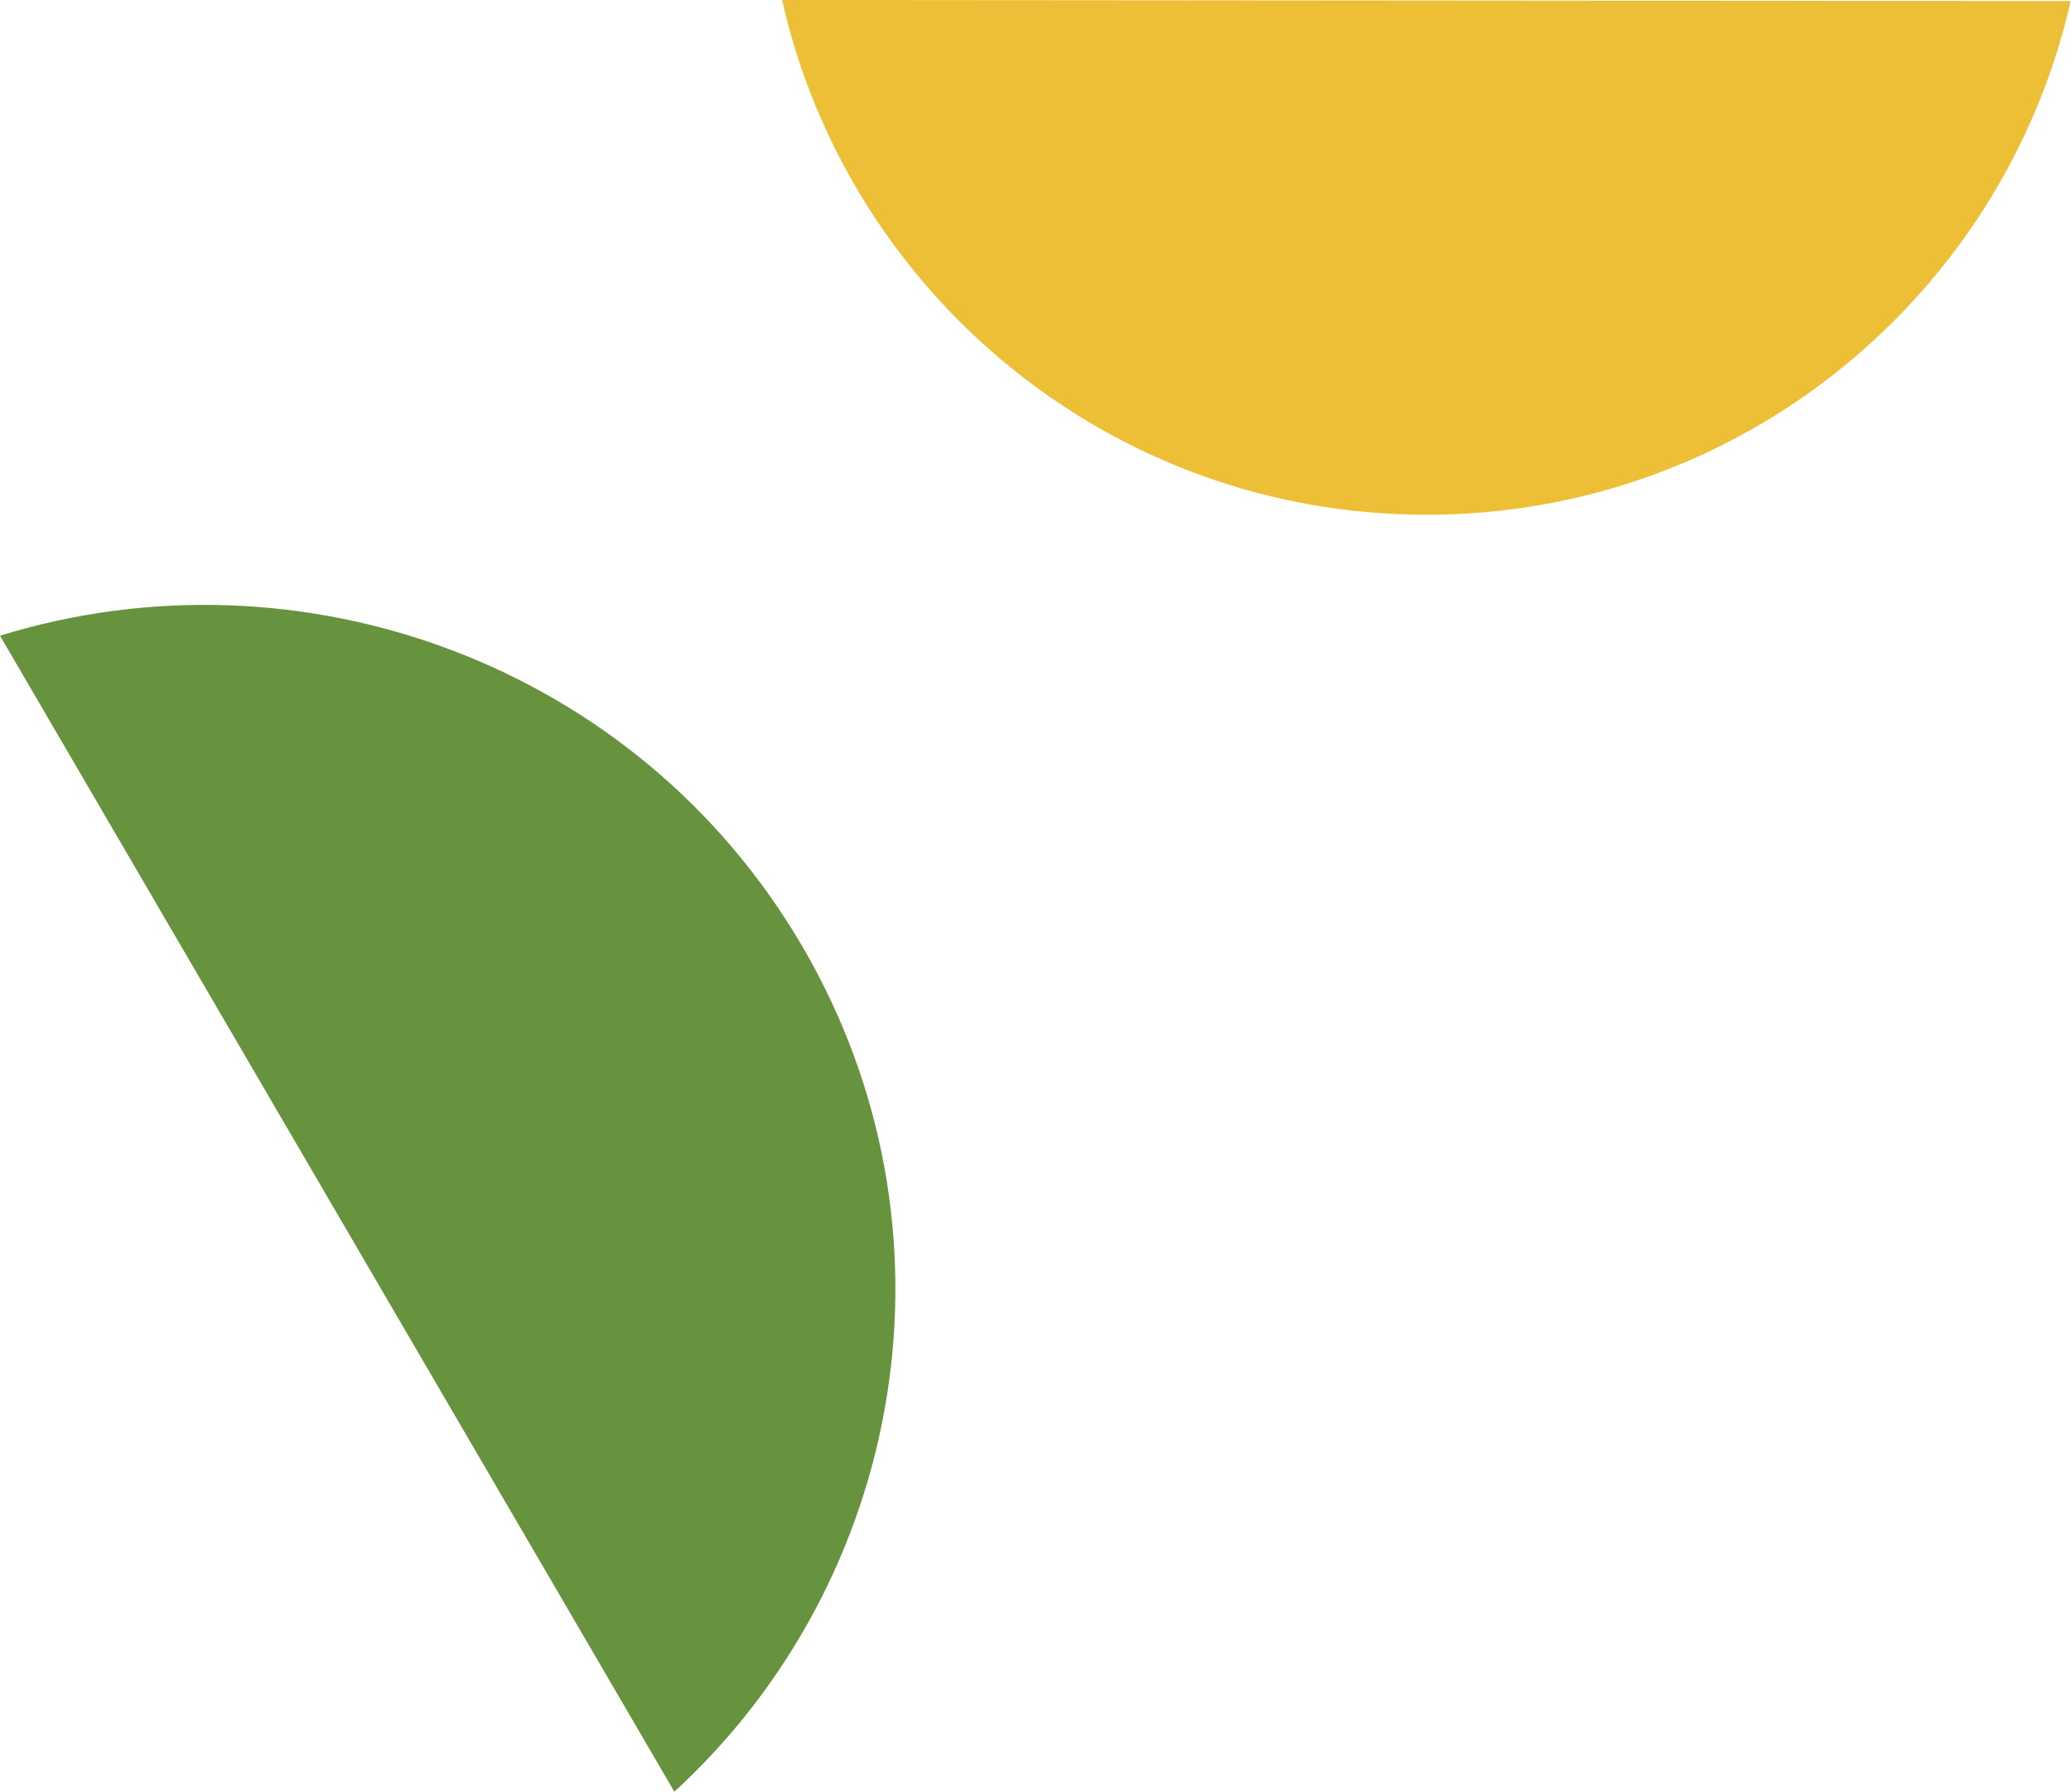 <?xml version="1.0" encoding="UTF-8"?>
<svg width="993px" height="859px" viewBox="0 0 993 859" version="1.1" xmlns="http://www.w3.org/2000/svg" xmlns:xlink="http://www.w3.org/1999/xlink">
    <!-- Generator: Sketch 62 (91390) - https://sketch.com -->
    <title>about_us_hero_bg</title>
    <desc>Created with Sketch.</desc>
    <g id="Page-1" stroke="none" stroke-width="1" fill="none" fill-rule="evenodd">
        <g id="About" transform="translate(-118, -118)" fill-rule="nonzero">
            <g id="about_us_hero_bg" transform="translate(118, 118)">
                <path d="M683.718,246.797 C834.581,246.923 960.804,141.602 992.847,0.506 L375,0.001 C406.811,141.15 532.866,246.671 683.718,246.797 Z" id="Path" fill="#EDBF36"></path>
                <path d="M384.782,453.864 C463.73,589.181 434.351,757.09 323.336,859 L0,304.781 C144.427,260.137 305.834,318.546 384.782,453.864 Z" id="Path" fill="#67933F"></path>
            </g>
        </g>
    </g>
</svg>